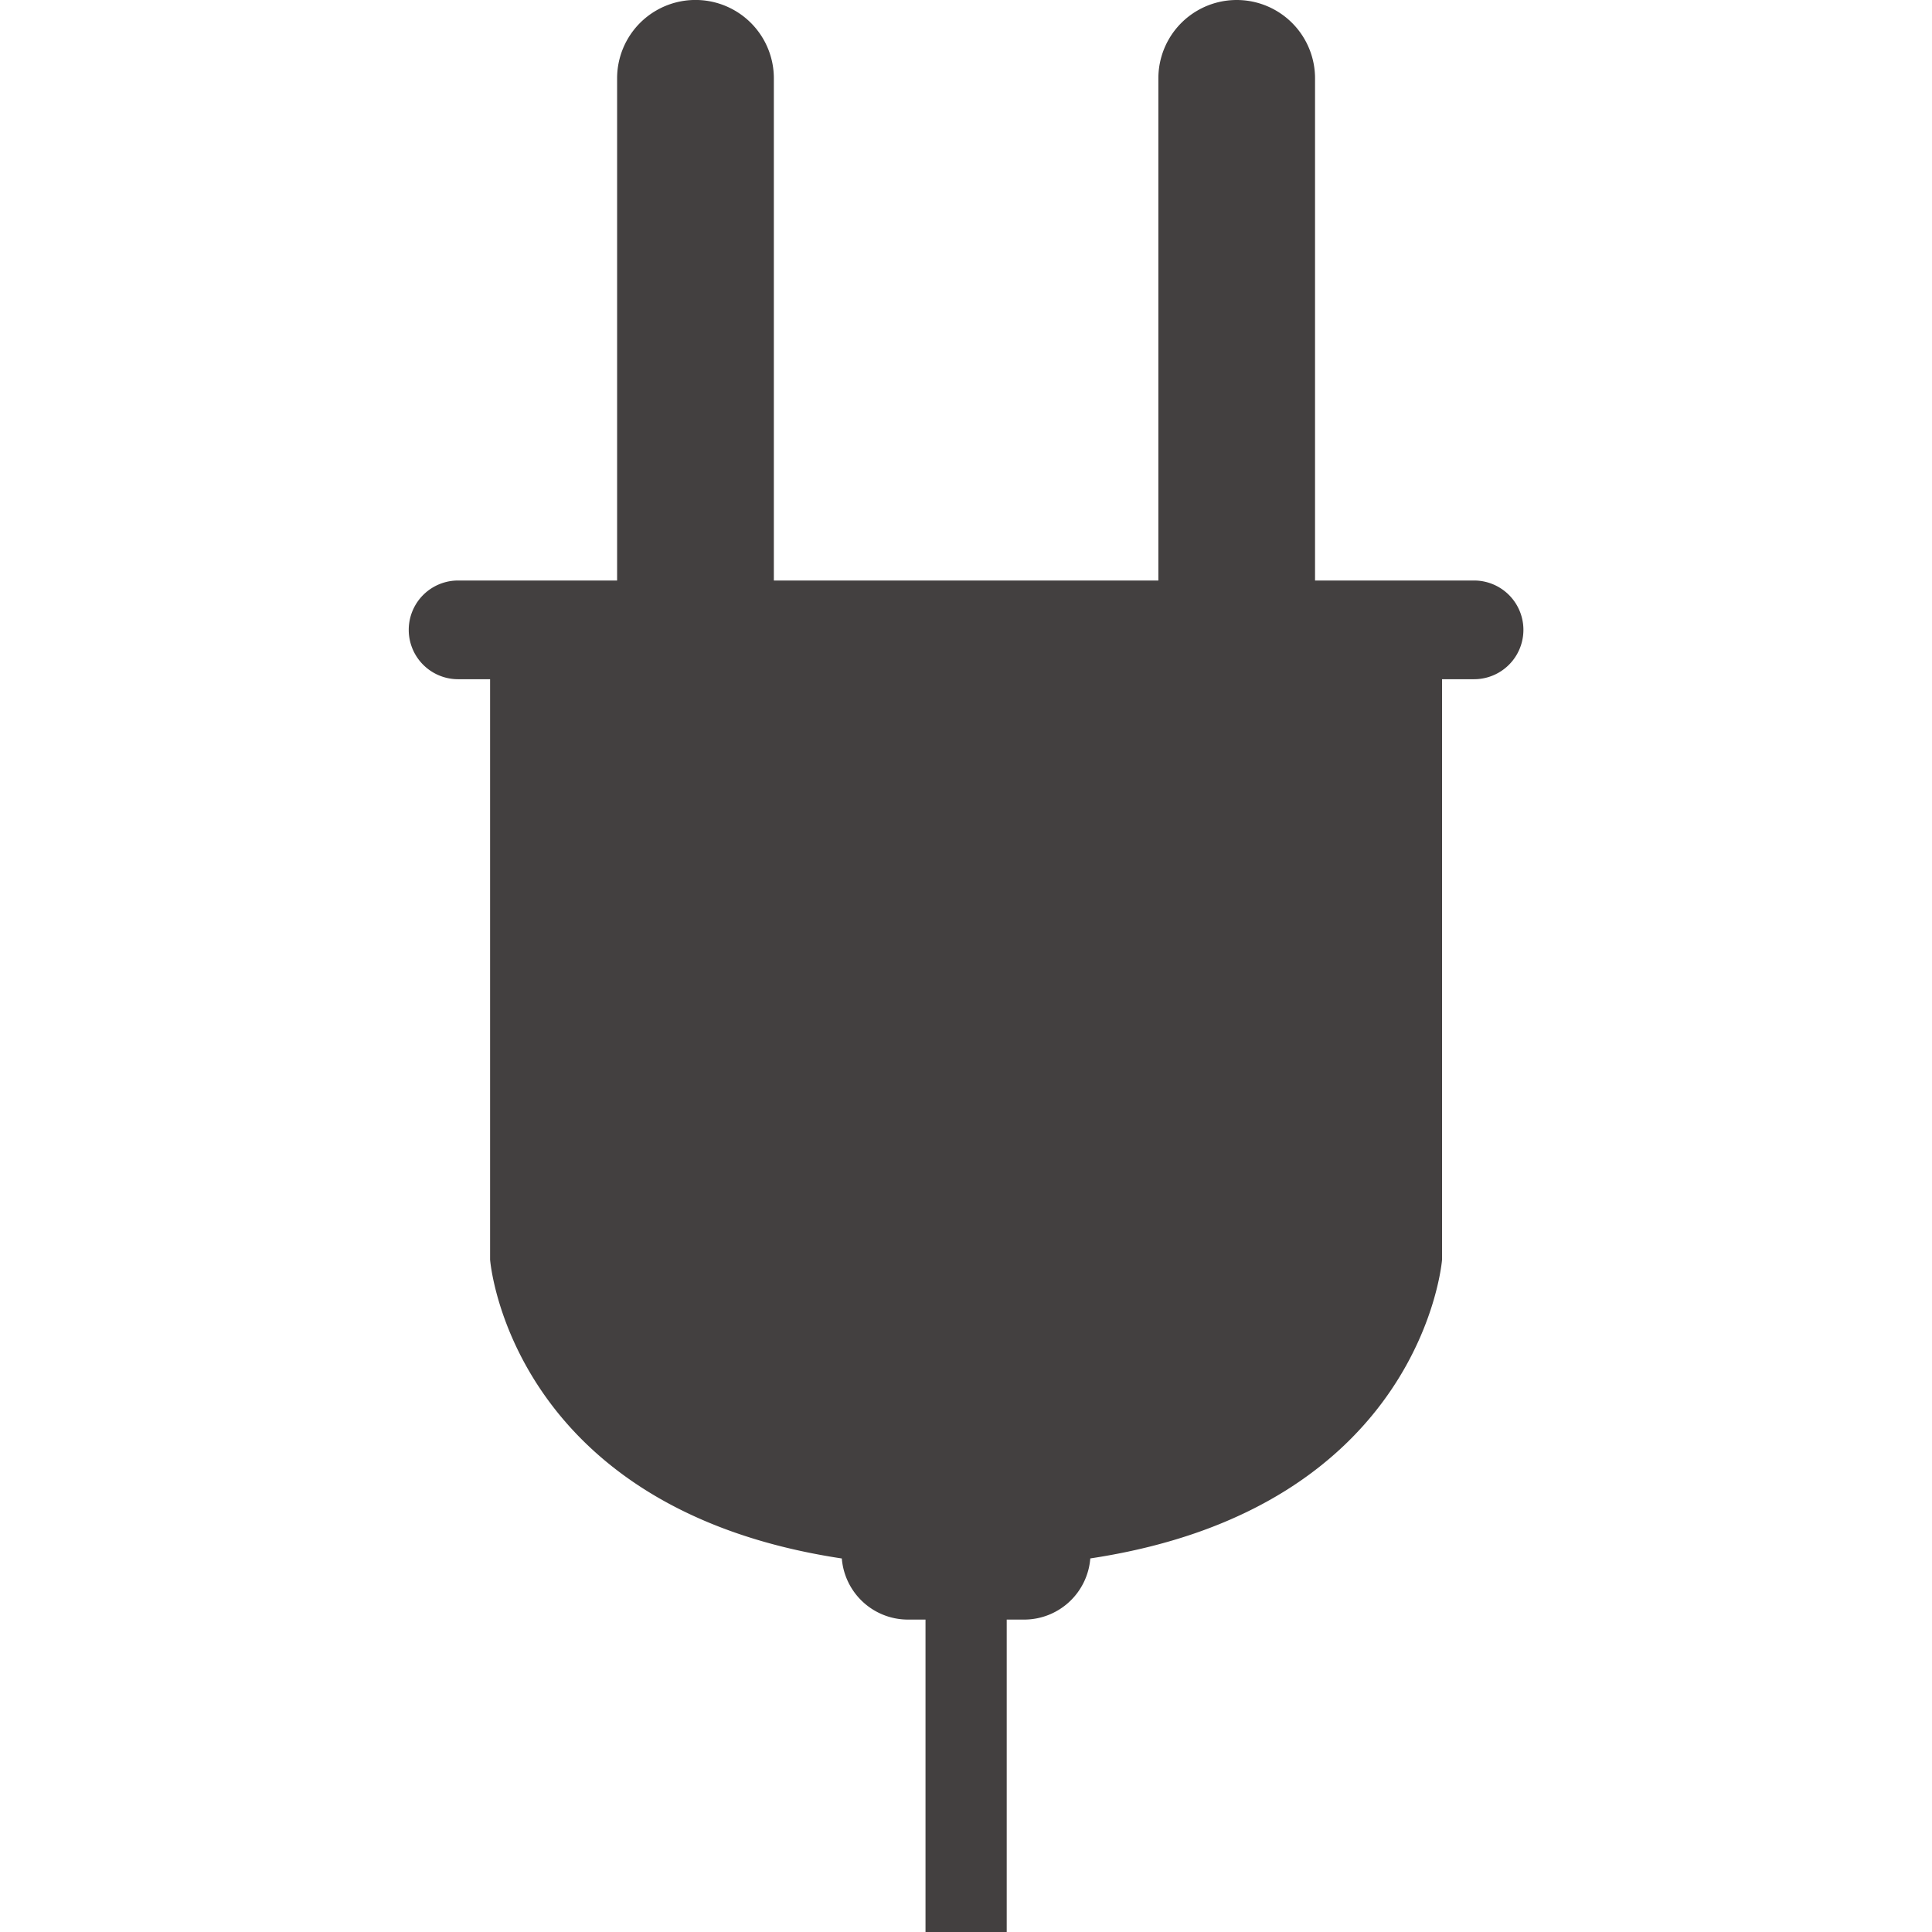 <svg id="Layer_1" data-name="Layer 1" xmlns="http://www.w3.org/2000/svg" viewBox="0 0 512 512"><title>electric-plug-glyph</title><path d="M390.63,153.84H348.5V20.76a20.76,20.76,0,1,0-41.52,0V153.84H205.08V20.76a20.77,20.77,0,0,0-41.54,0V153.84H121.4a13.08,13.08,0,1,0,0,26.16h8.48V333.83s5,65.88,93.21,79.18a17.6,17.6,0,0,0,17.54,16.2h4.64l0,82.79h21.52l0-82.79h4.61A17.6,17.6,0,0,0,288.94,413c88.19-13.31,93.22-79.18,93.22-79.18V180h8.48a13.08,13.08,0,0,0,0-26.16Z" fill="#434040"/></svg>